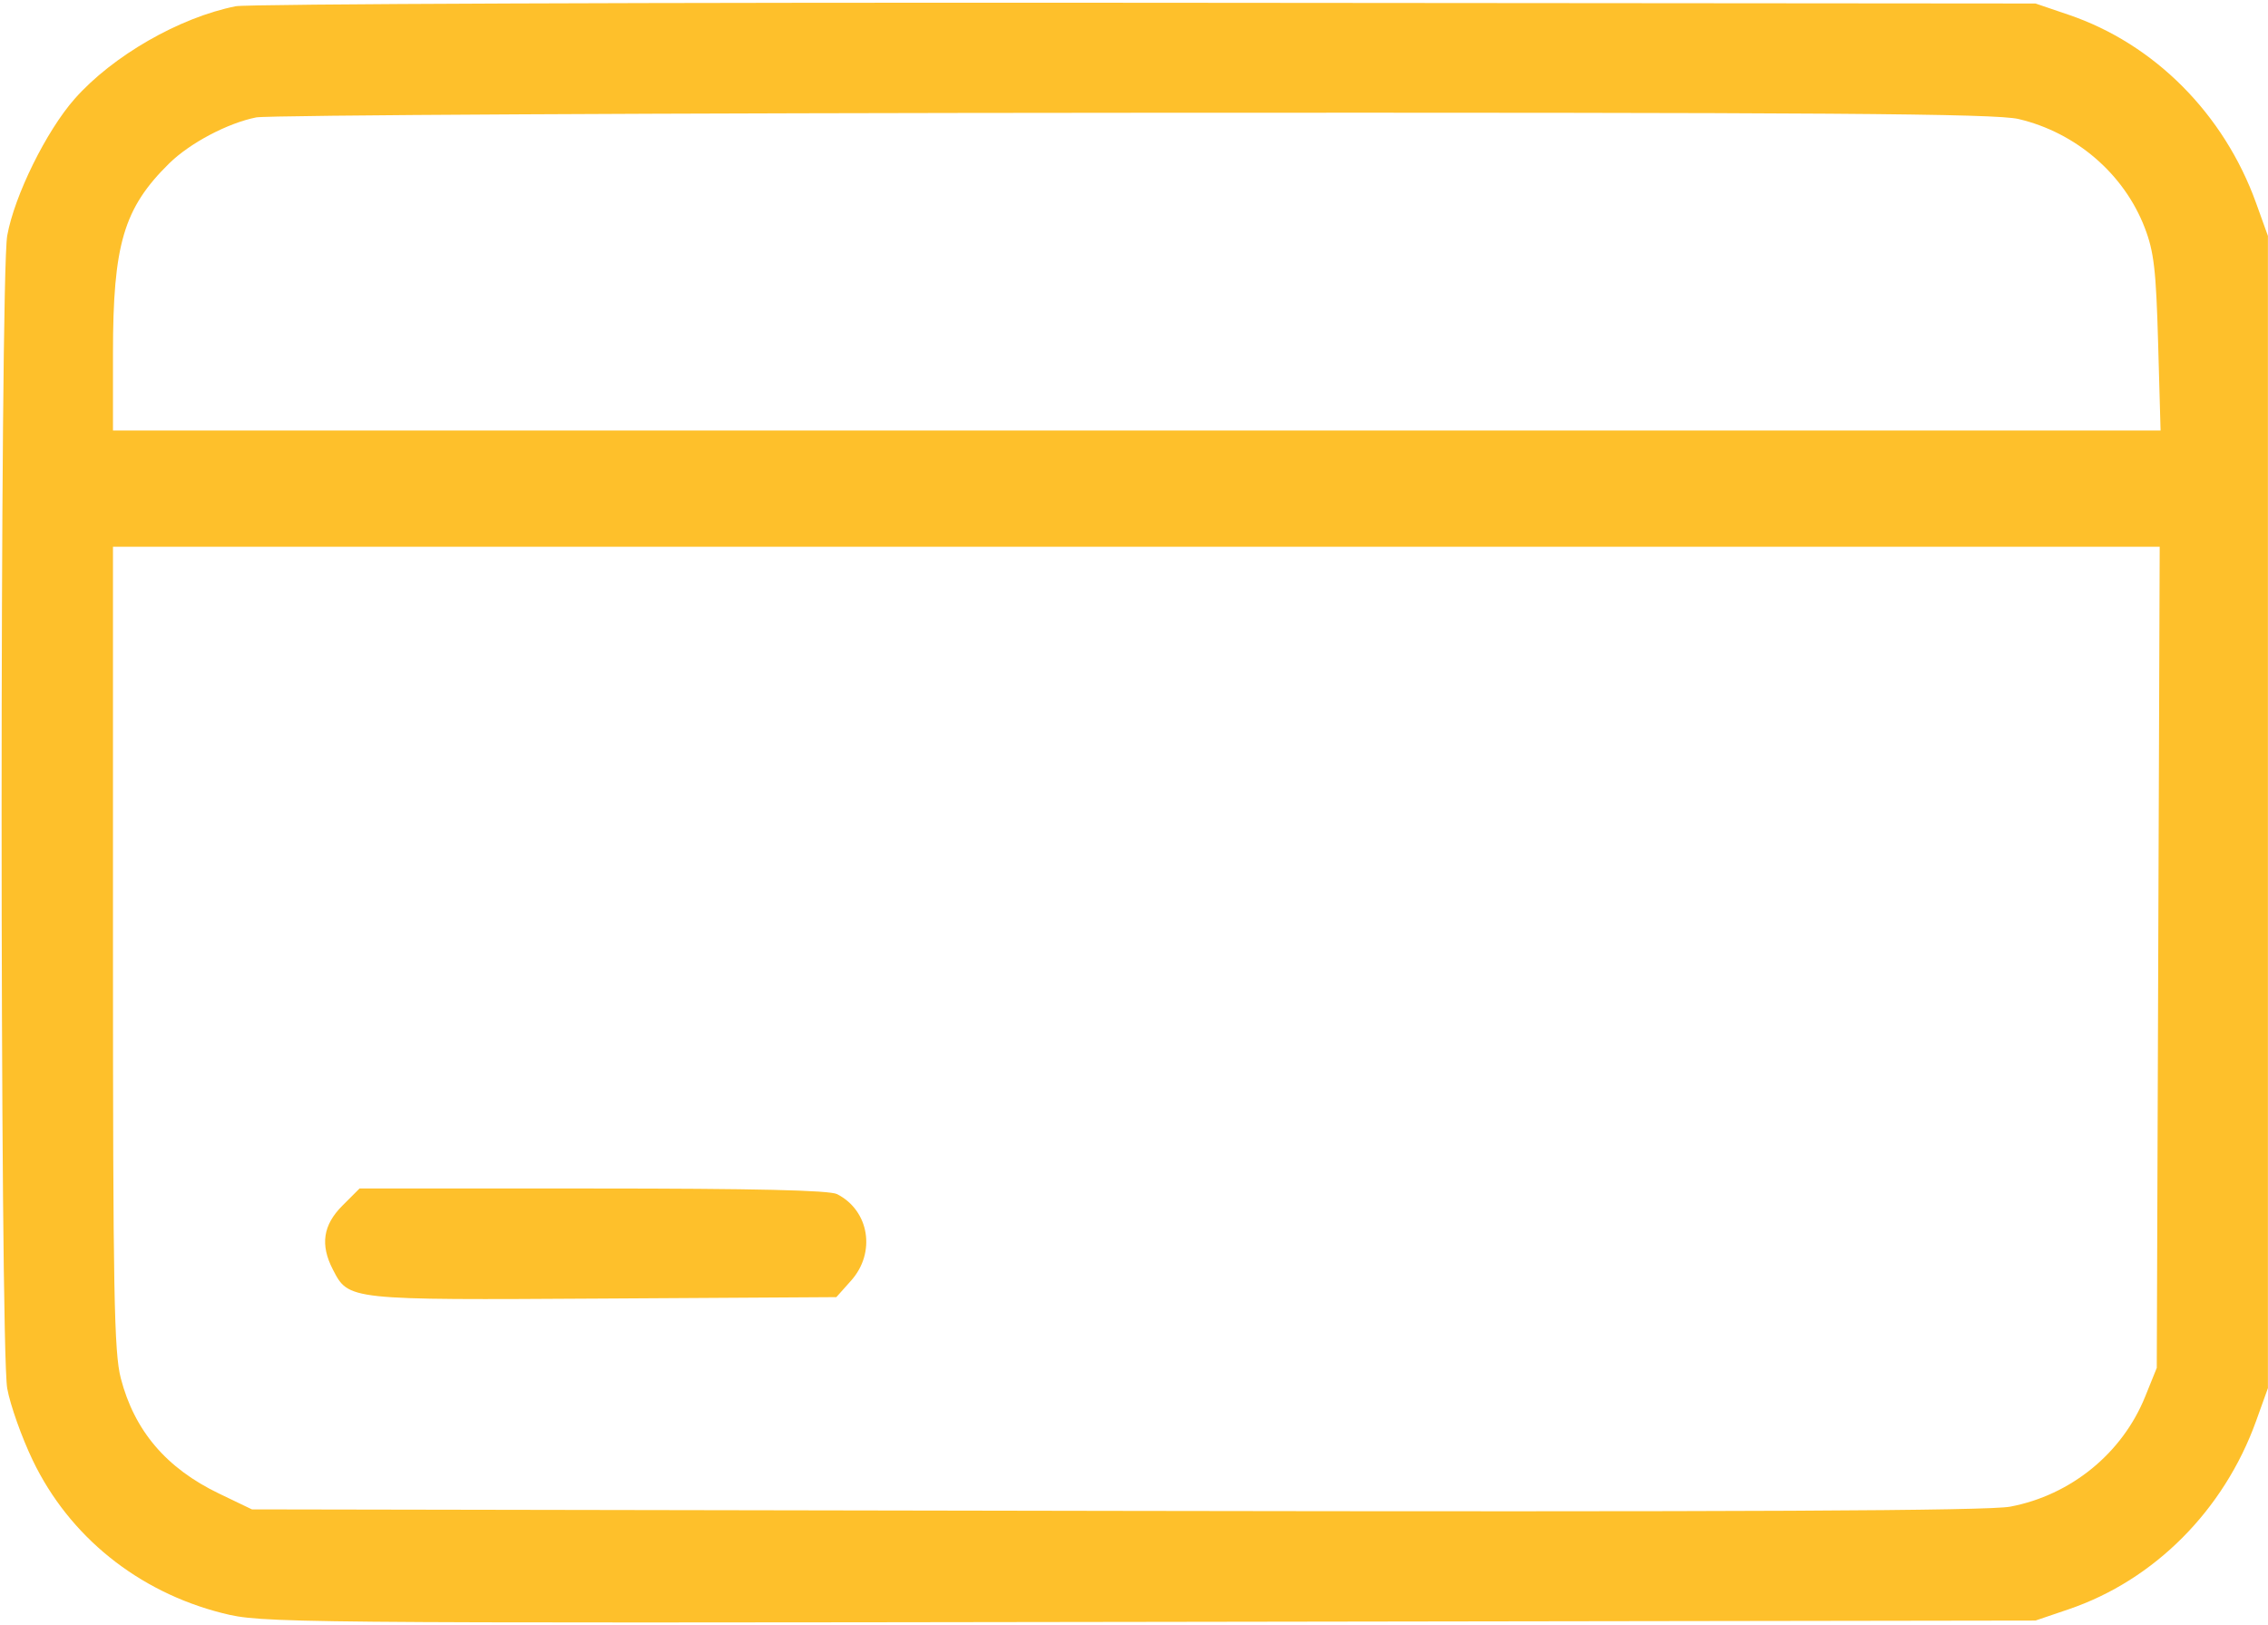 <?xml version="1.0" encoding="UTF-8"?> <svg xmlns="http://www.w3.org/2000/svg" width="448" height="321" viewBox="0 0 448 321" fill="none"> <path fill-rule="evenodd" clip-rule="evenodd" d="M46.573 1.231C35.438 3.45 22.256 11.024 14.754 19.514C9.159 25.845 2.849 38.638 1.427 46.536C-0.052 54.747 -0.052 266.012 1.427 274.223C2.014 277.481 4.281 283.869 6.465 288.421C13.679 303.45 27.252 314.385 43.924 318.602C51.673 320.561 54.74 320.59 226.941 320.331L402.076 320.068L408.635 317.837C425.564 312.079 439.316 298.262 445.653 280.645L447.986 274.157V160.38V46.602L445.653 40.114C439.316 22.497 425.564 8.68 408.635 2.922L402.076 0.692L226.419 0.545C129.807 0.464 48.877 0.773 46.573 1.231ZM398.729 23.507C410.067 26.176 419.552 34.342 423.644 44.958C425.476 49.715 425.89 53.281 426.297 67.811L426.779 85.027H224.548H22.317V69.767C22.317 48.277 24.437 41.111 33.402 32.29C37.493 28.264 44.987 24.301 50.617 23.187C52.893 22.736 130.88 22.326 223.924 22.274C361.401 22.198 394.149 22.429 398.729 23.507ZM426.317 189.074L426.029 270.165L423.729 275.856C419.213 287.033 409.067 295.303 397.085 297.572C392.722 298.398 344.801 298.626 220.43 298.408L49.764 298.111L43.276 294.994C32.854 289.987 26.548 282.585 23.858 272.201C22.532 267.081 22.317 255.227 22.317 187.117V107.982H224.462H426.606L426.317 189.074ZM67.629 238.128C63.806 241.95 63.224 245.854 65.75 250.736C68.888 256.805 68.628 256.777 119.217 256.471L165.203 256.193L168.116 252.933C173.064 247.394 171.724 239.107 165.354 235.849C163.841 235.076 149.067 234.734 117.098 234.734H71.022L67.629 238.128Z" fill="#FEC02B"></path> </svg> 